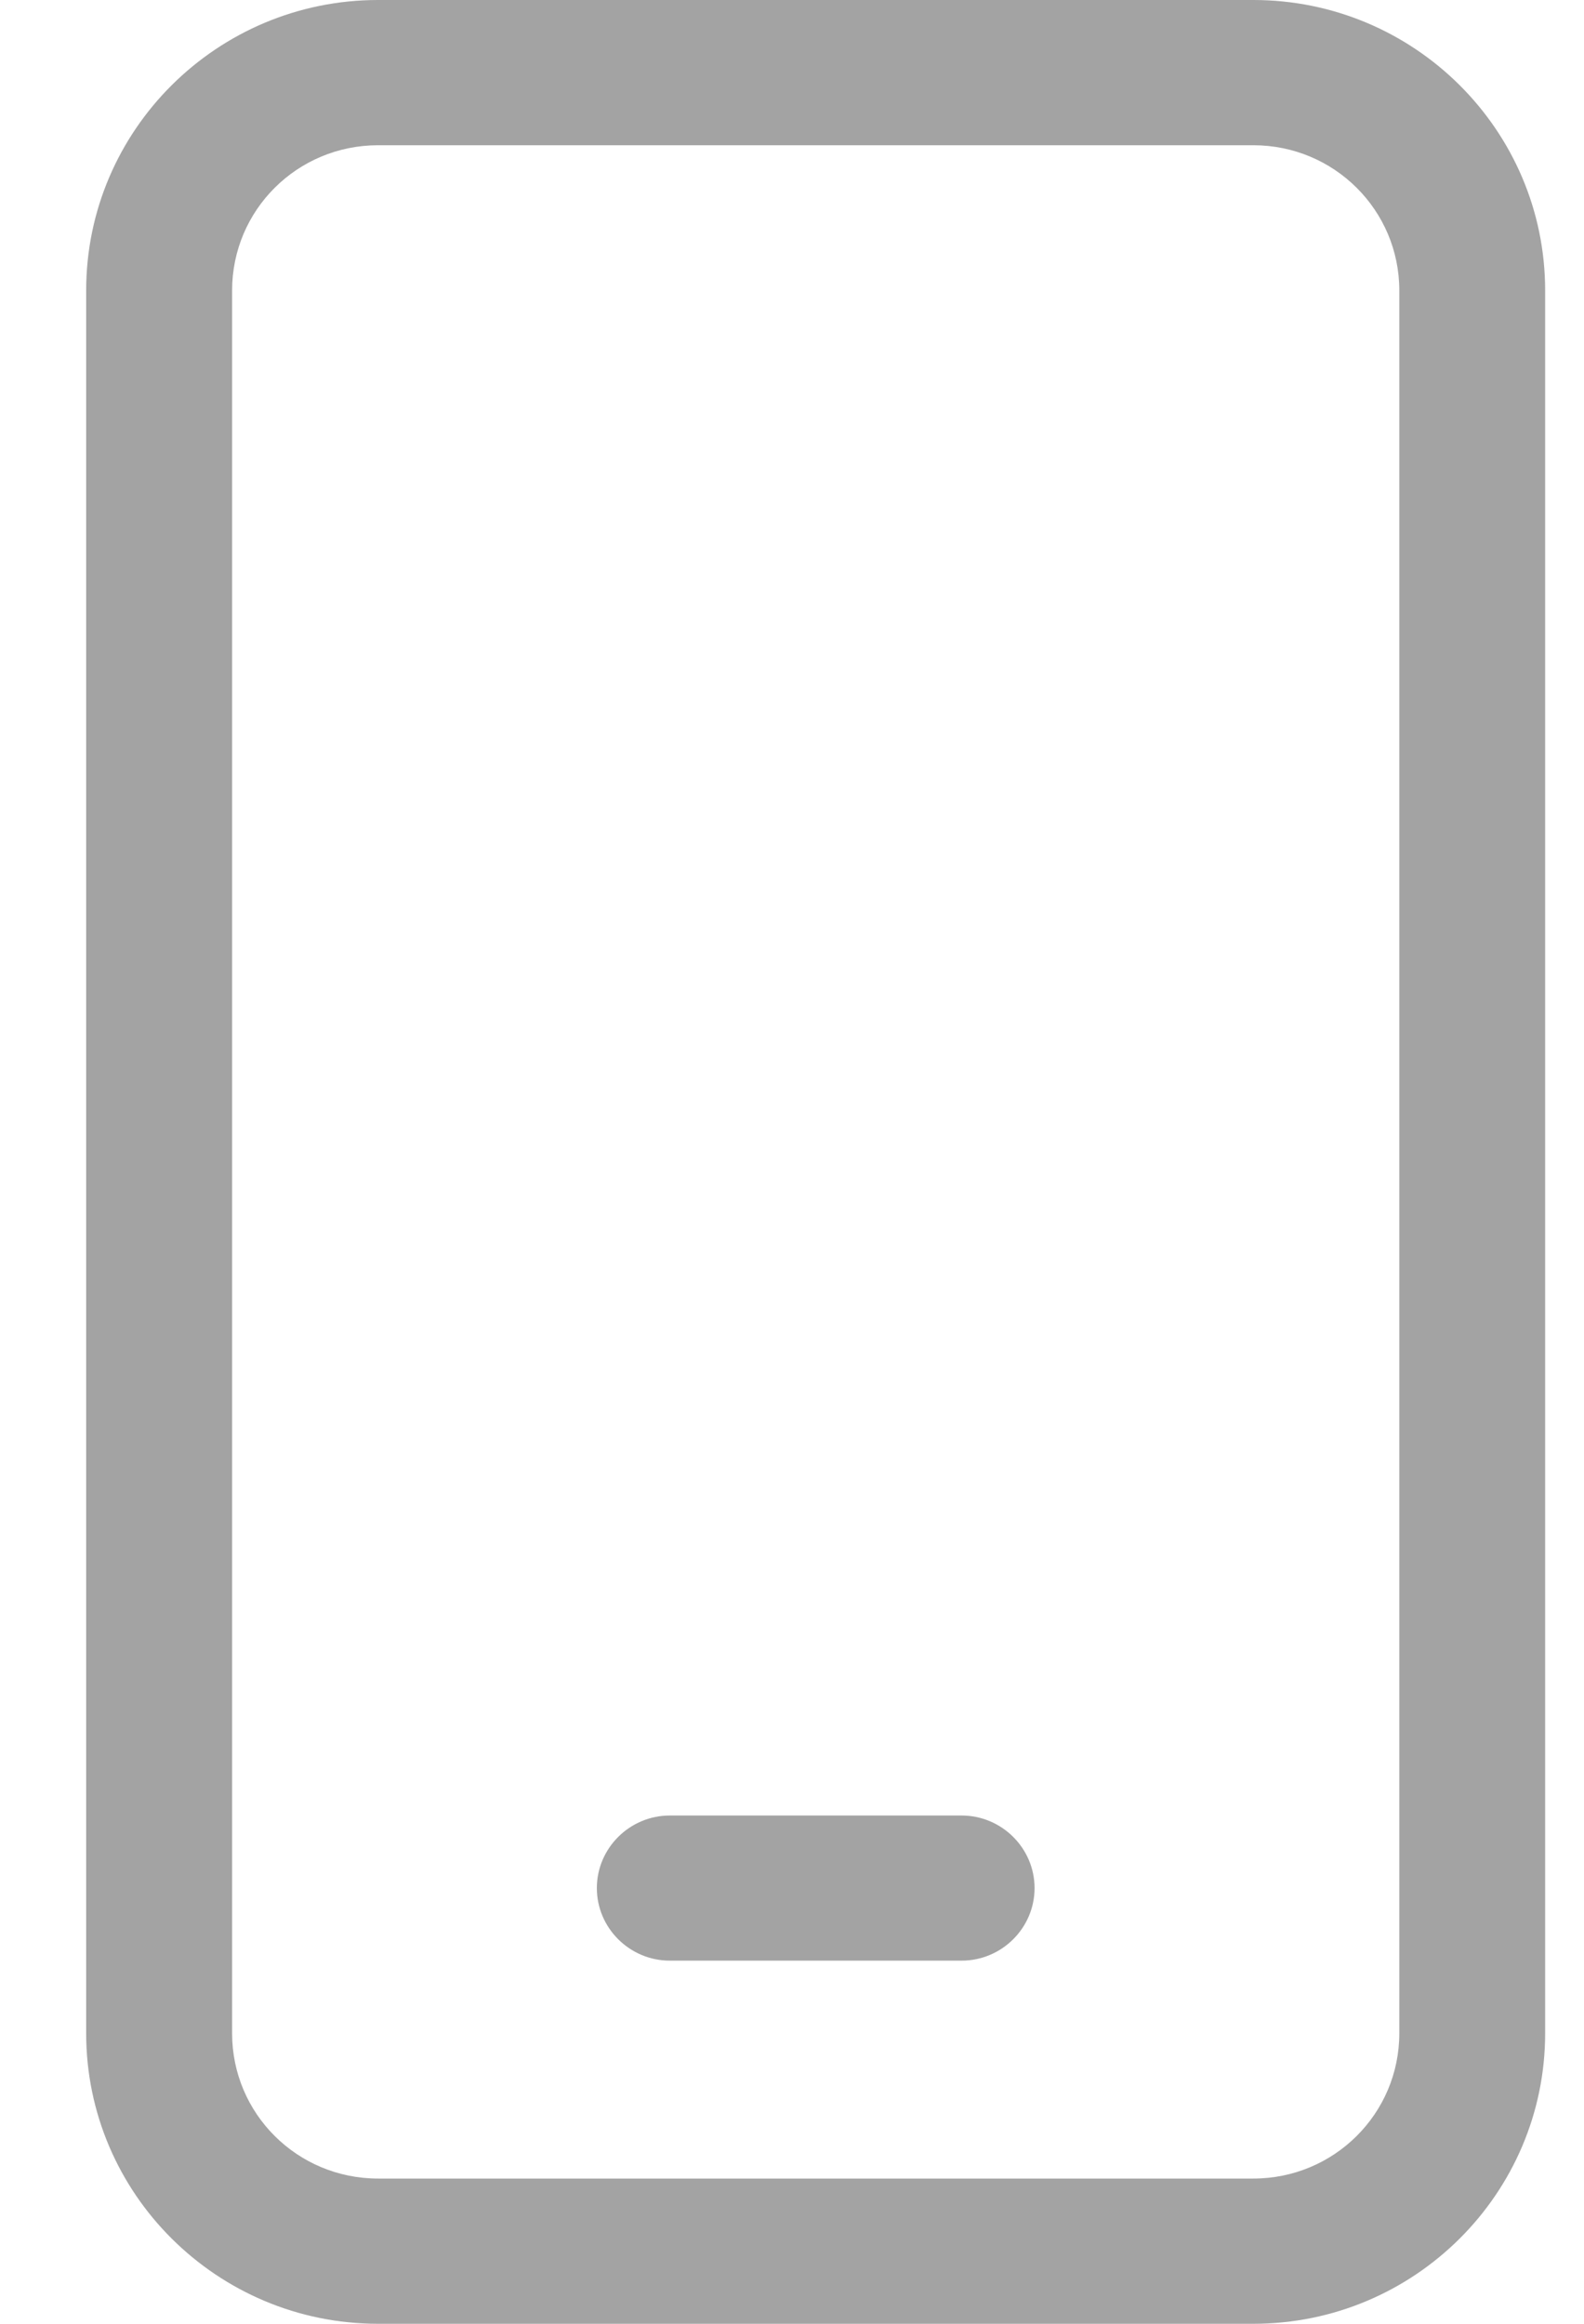 <?xml version="1.0" encoding="UTF-8"?> <svg xmlns="http://www.w3.org/2000/svg" width="15" height="22" viewBox="0 0 15 22" fill="none"><g clip-path="url(#clip0_18373_2198)"><path d="M3.58 1.375C2.815 1.375 2.198 1.989 2.198 2.75V19.25C2.198 20.011 2.815 20.625 3.58 20.625H11.869C12.633 20.625 13.251 20.011 13.251 19.25V2.75C13.251 1.989 12.633 1.375 11.869 1.375H3.58ZM0.816 2.75C0.816 1.233 2.056 0 3.58 0H11.869C13.393 0 14.632 1.233 14.632 2.75V19.25C14.632 20.767 13.393 22 11.869 22H3.58C2.056 22 0.816 20.767 0.816 19.25V2.75ZM6.343 17.188H9.106C9.486 17.188 9.797 17.497 9.797 17.875C9.797 18.253 9.486 18.562 9.106 18.562H6.343C5.963 18.562 5.652 18.253 5.652 17.875C5.652 17.497 5.963 17.188 6.343 17.188Z" fill="#A3A3A3"></path></g><defs><clipPath id="clip0_18373_2198"><rect width="14" height="22" fill="white" transform="translate(0.816)"></rect></clipPath></defs></svg> 